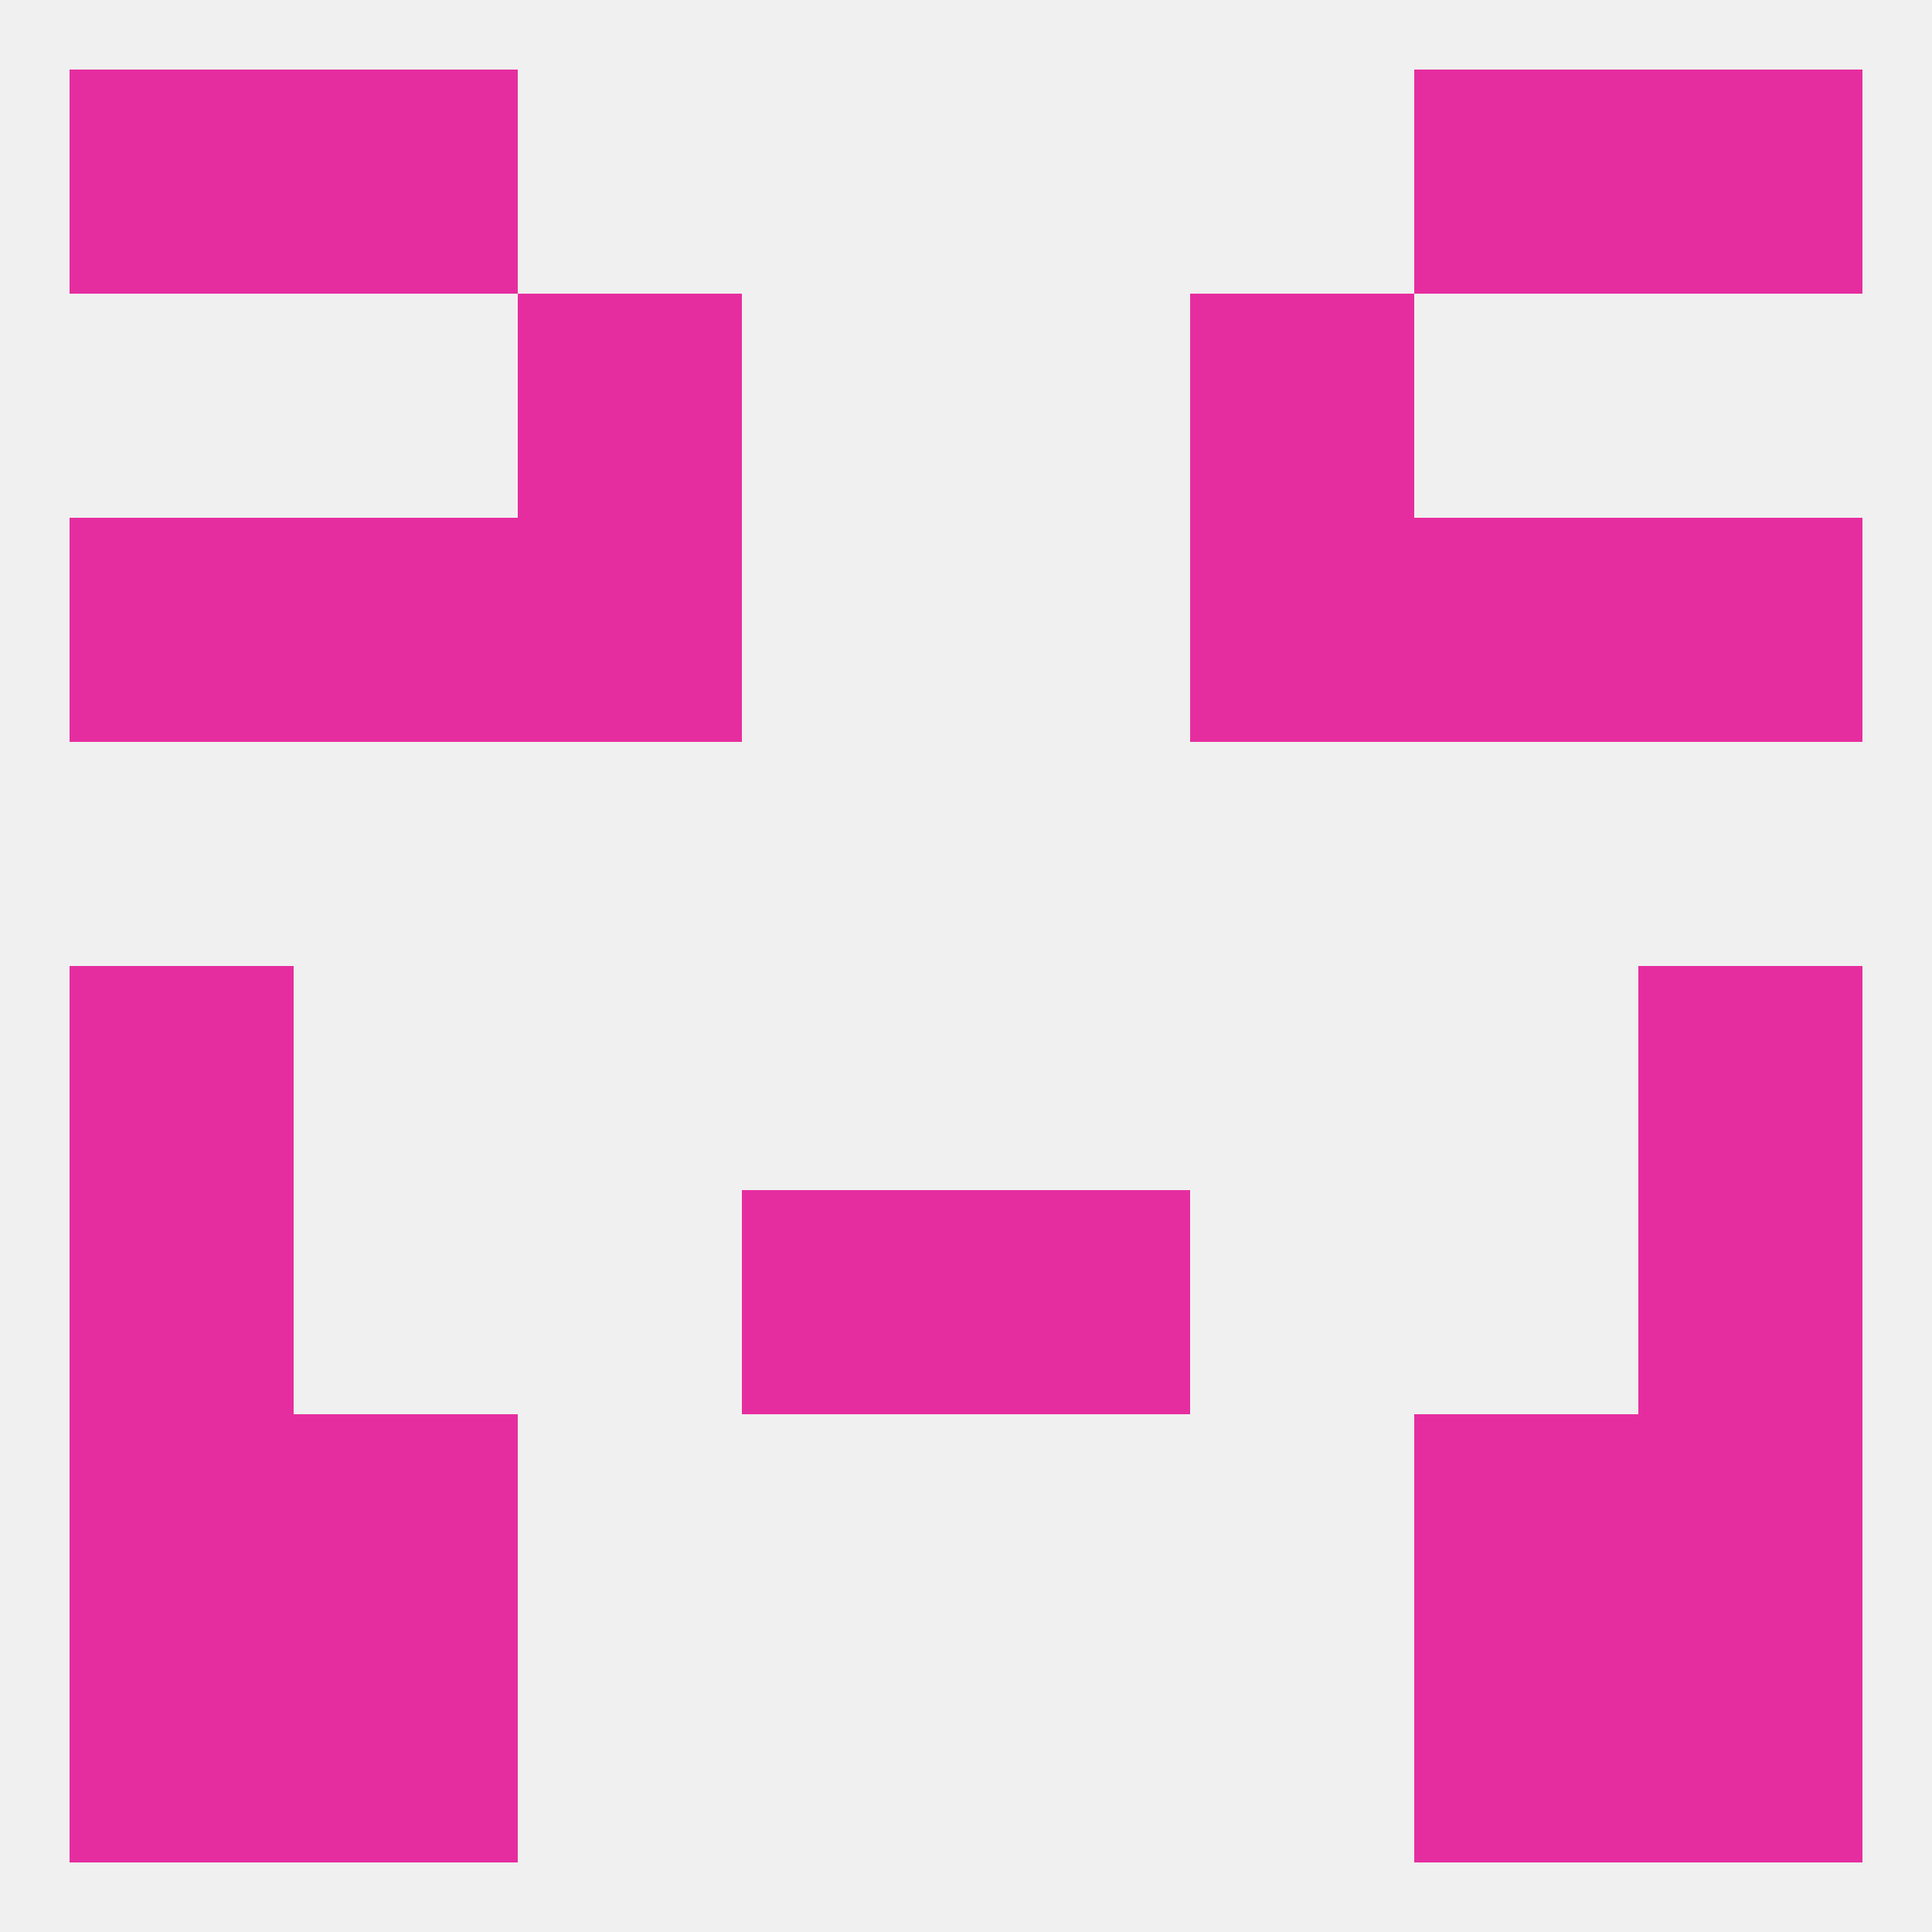 
<!--   <?xml version="1.0"?> -->
<svg version="1.1" baseprofile="full" xmlns="http://www.w3.org/2000/svg" xmlns:xlink="http://www.w3.org/1999/xlink" xmlns:ev="http://www.w3.org/2001/xml-events" width="250" height="250" viewBox="0 0 250 250" >
	<rect width="100%" height="100%" fill="rgba(240,240,240,255)"/>

	<rect x="96" y="154" width="29" height="29" fill="rgba(230,45,159,255)"/>
	<rect x="125" y="154" width="29" height="29" fill="rgba(230,45,159,255)"/>
	<rect x="9" y="154" width="29" height="29" fill="rgba(230,45,159,255)"/>
	<rect x="212" y="154" width="29" height="29" fill="rgba(230,45,159,255)"/>
	<rect x="9" y="183" width="29" height="29" fill="rgba(230,45,159,255)"/>
	<rect x="212" y="183" width="29" height="29" fill="rgba(230,45,159,255)"/>
	<rect x="38" y="183" width="29" height="29" fill="rgba(230,45,159,255)"/>
	<rect x="183" y="183" width="29" height="29" fill="rgba(230,45,159,255)"/>
	<rect x="183" y="212" width="29" height="29" fill="rgba(230,45,159,255)"/>
	<rect x="9" y="212" width="29" height="29" fill="rgba(230,45,159,255)"/>
	<rect x="212" y="212" width="29" height="29" fill="rgba(230,45,159,255)"/>
	<rect x="38" y="212" width="29" height="29" fill="rgba(230,45,159,255)"/>
	<rect x="38" y="9" width="29" height="29" fill="rgba(230,45,159,255)"/>
	<rect x="183" y="9" width="29" height="29" fill="rgba(230,45,159,255)"/>
	<rect x="9" y="9" width="29" height="29" fill="rgba(230,45,159,255)"/>
	<rect x="212" y="9" width="29" height="29" fill="rgba(230,45,159,255)"/>
	<rect x="67" y="38" width="29" height="29" fill="rgba(230,45,159,255)"/>
	<rect x="154" y="38" width="29" height="29" fill="rgba(230,45,159,255)"/>
	<rect x="67" y="67" width="29" height="29" fill="rgba(230,45,159,255)"/>
	<rect x="154" y="67" width="29" height="29" fill="rgba(230,45,159,255)"/>
	<rect x="38" y="67" width="29" height="29" fill="rgba(230,45,159,255)"/>
	<rect x="183" y="67" width="29" height="29" fill="rgba(230,45,159,255)"/>
	<rect x="9" y="67" width="29" height="29" fill="rgba(230,45,159,255)"/>
	<rect x="212" y="67" width="29" height="29" fill="rgba(230,45,159,255)"/>
	<rect x="9" y="125" width="29" height="29" fill="rgba(230,45,159,255)"/>
	<rect x="212" y="125" width="29" height="29" fill="rgba(230,45,159,255)"/>
</svg>